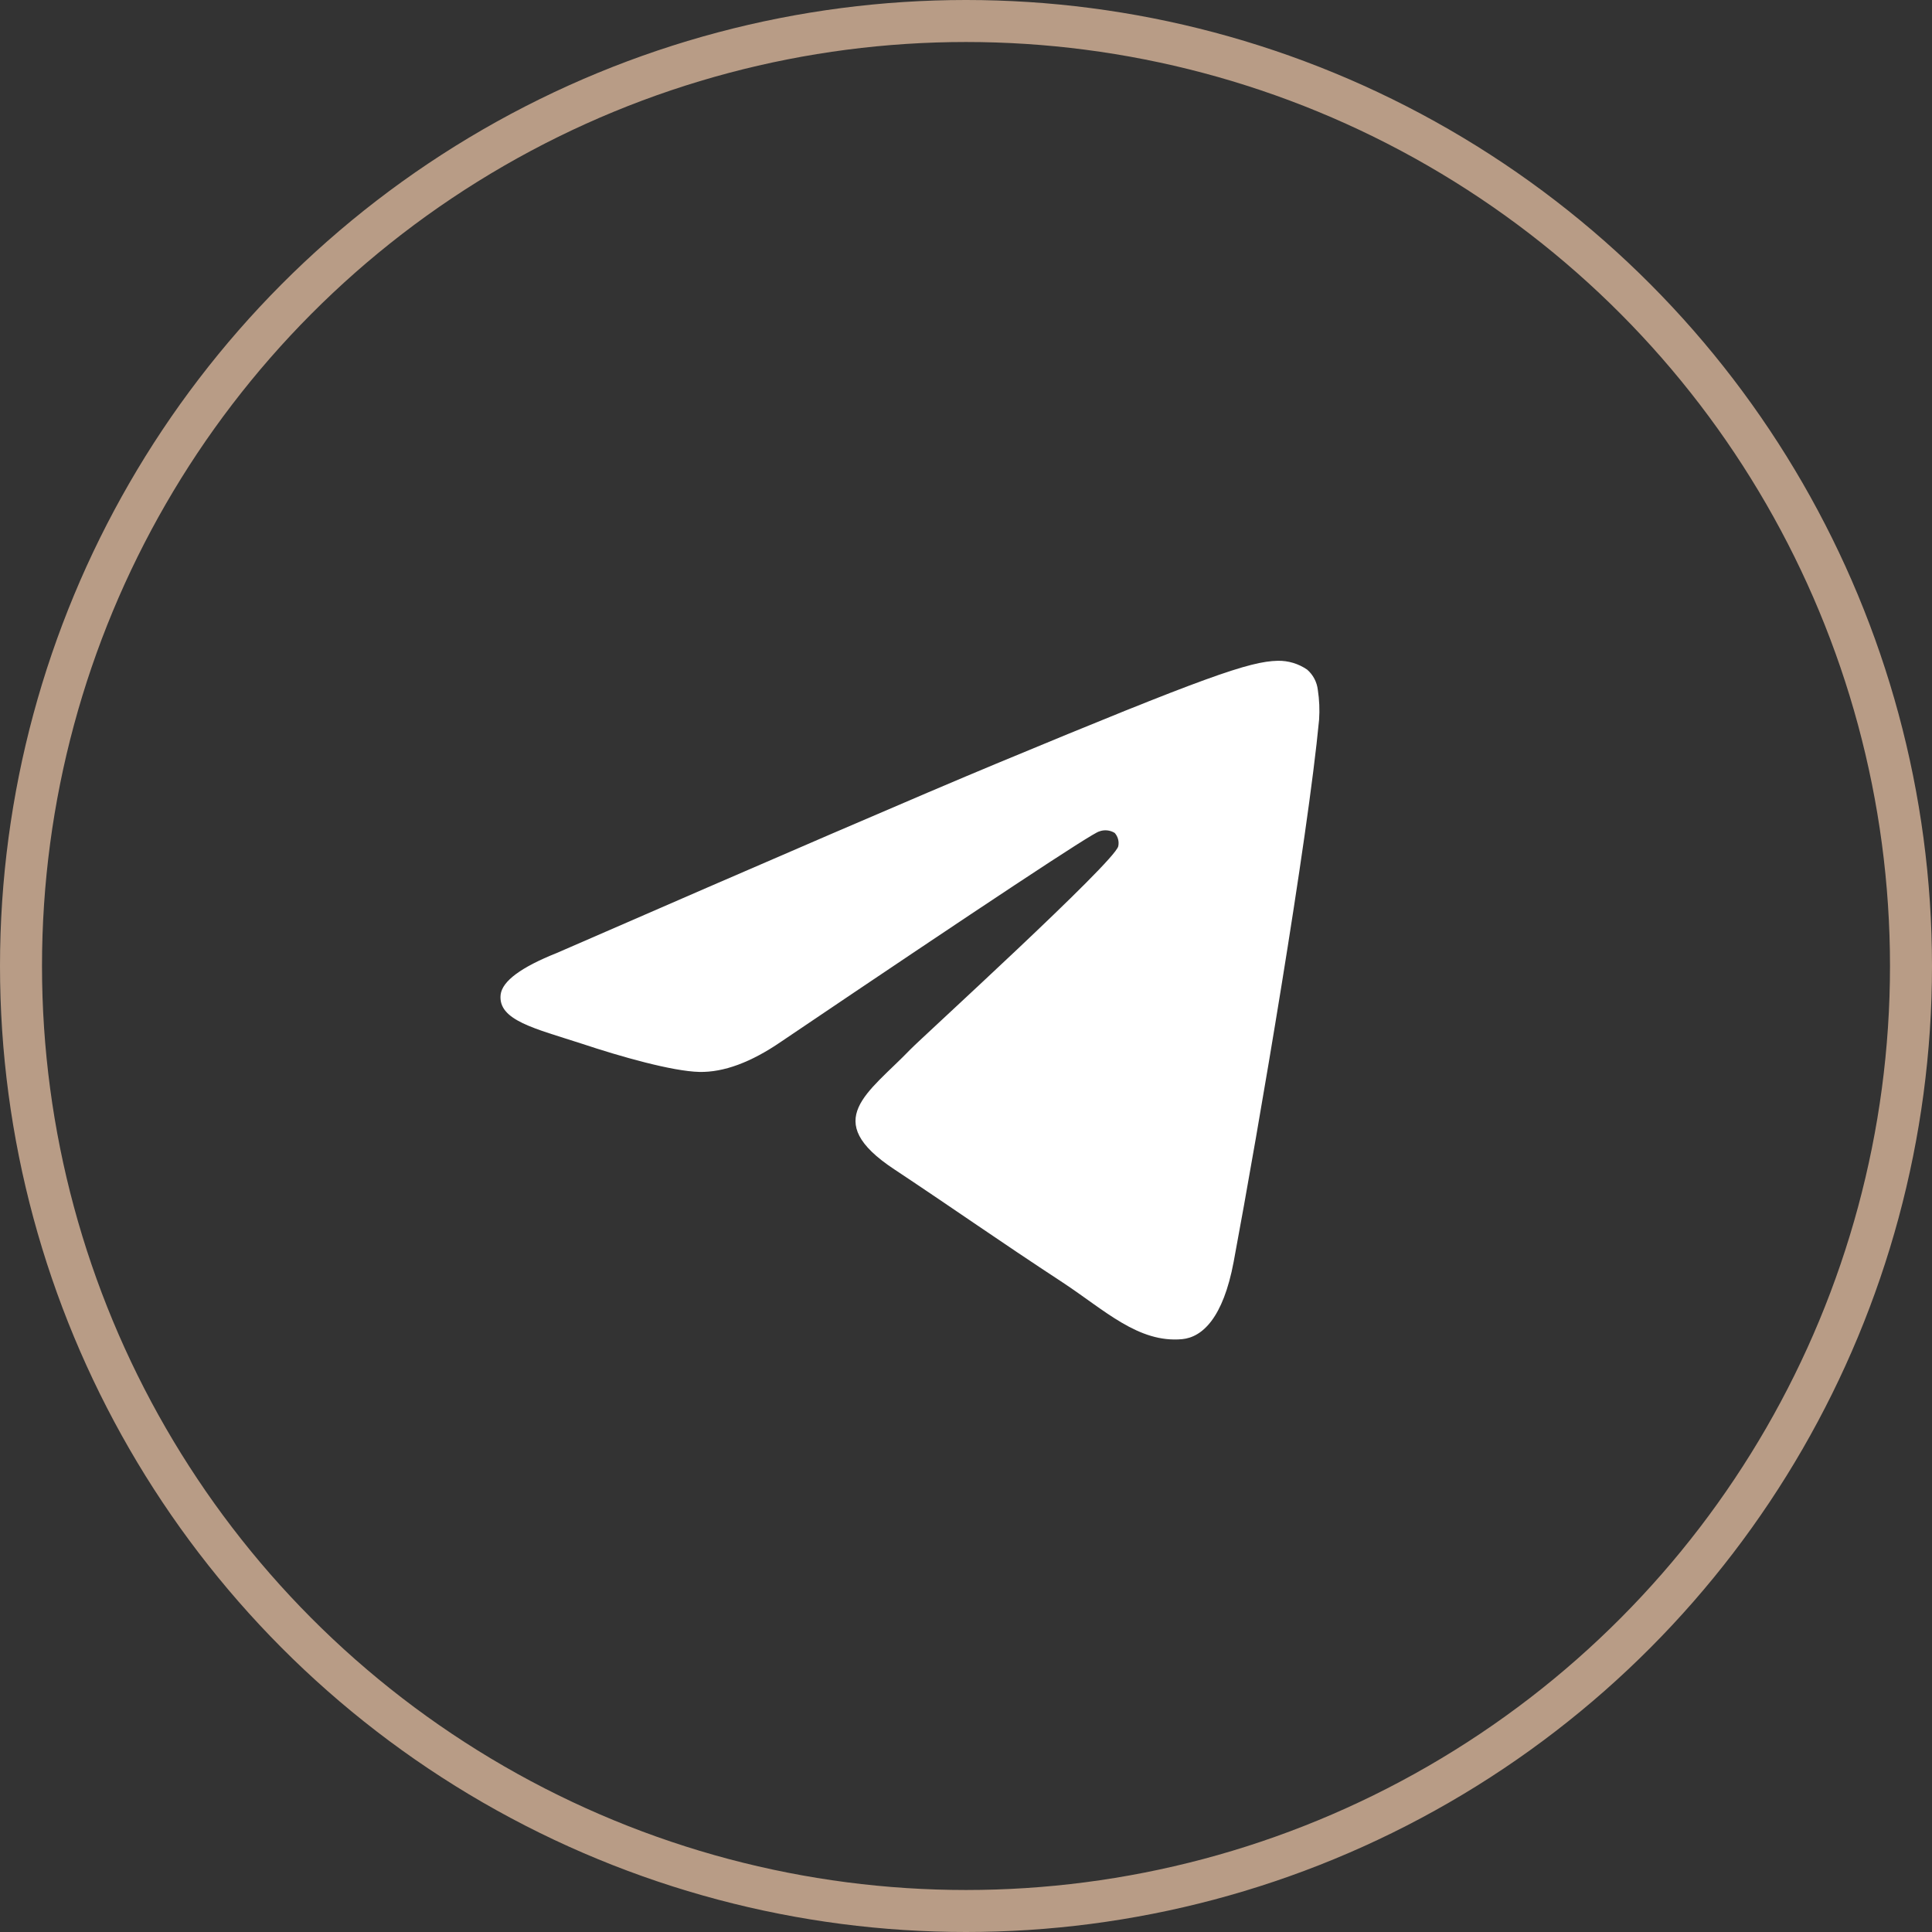 <?xml version="1.0" encoding="UTF-8"?> <svg xmlns="http://www.w3.org/2000/svg" width="46" height="46" viewBox="0 0 46 46" fill="none"><rect x="0" y="0" width="46" height="46" fill="#333333" stroke="none"/><circle cx="23" cy="23" r="22.5" stroke="#B89C86"></circle><g clip-path="url(#clip0_152_3)"><path fill-rule="evenodd" clip-rule="evenodd" d="M13.257 22.69C18.491 20.41 21.981 18.906 23.727 18.18C28.713 16.107 29.755 15.746 30.424 15.733C30.673 15.728 30.916 15.802 31.121 15.942C31.265 16.066 31.356 16.24 31.377 16.428C31.413 16.662 31.423 16.9 31.407 17.136C31.138 19.983 29.967 26.863 29.373 30.043C29.122 31.382 28.626 31.839 28.145 31.885C27.104 31.98 26.304 31.195 25.299 30.533C23.718 29.497 22.826 28.859 21.292 27.841C19.519 26.669 20.669 26.031 21.679 24.983C21.944 24.708 26.535 20.529 26.625 20.15C26.637 20.094 26.636 20.037 26.621 19.981C26.607 19.926 26.579 19.875 26.541 19.832C26.486 19.798 26.424 19.777 26.36 19.771C26.295 19.765 26.23 19.773 26.17 19.797C26.012 19.832 23.488 21.5 18.598 24.802C17.881 25.294 17.232 25.534 16.651 25.522C16.009 25.507 14.777 25.158 13.859 24.852C12.736 24.487 11.85 24.294 11.92 23.68C11.962 23.358 12.407 23.029 13.257 22.69Z" fill="white"></path></g><defs><clipPath id="clip0_152_3"><rect width="36" height="36" fill="white" transform="translate(5 5)"></rect></clipPath></defs></svg> 